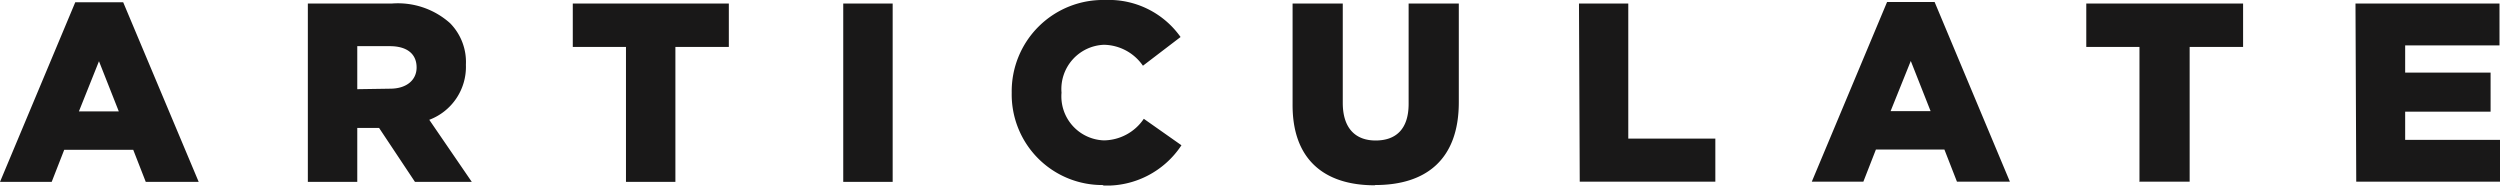 <svg xmlns="http://www.w3.org/2000/svg" viewBox="0 0 199.29 14.79"><defs><style>.cls-1{fill:#191818;}</style></defs><g id="Layer_2" data-name="Layer 2"><g id="Layer_1-2" data-name="Layer 1"><path class="cls-1" d="M0,14.5H4.12l1-2.56h5.5l1,2.56h4.22L9.82.18H6ZM6.29,8.88l1.6-4,1.58,4ZM24.54,14.5h3.94V10.2h1.74l2.86,4.3h4.53L34.22,9.55a4.51,4.51,0,0,0,2.92-4.39v0a4.41,4.41,0,0,0-1.26-3.31A6.24,6.24,0,0,0,31.26.28H24.54Zm3.94-7.39V3.68h2.6c1.29,0,2.13.56,2.13,1.7v0c0,1-.8,1.69-2.11,1.69ZM49.9,14.5h3.94V3.74H58.1V.28H45.66V3.74H49.9Zm17.32,0h3.94V.28H67.22Zm20.69.29a7.14,7.14,0,0,0,6.27-3.21l-3-2.11A3.89,3.89,0,0,1,88,11.19a3.51,3.51,0,0,1-3.38-3.8v0A3.53,3.53,0,0,1,88,3.57a3.85,3.85,0,0,1,3.11,1.67l3-2.29a7,7,0,0,0-6-2.95,7.28,7.28,0,0,0-7.46,7.39v0a7.22,7.22,0,0,0,7.32,7.36m21.67,0c4,0,6.65-2,6.65-6.6V.28h-4v8c0,2-1,2.92-2.63,2.92s-2.62-1-2.62-3V.28h-4v8C103,12.71,105.56,14.77,109.58,14.77Zm16.29-.27h10.81V11.05H129.8V.28h-3.93Zm18.5,0h4.11l1-2.56H155l1,2.56h4.22l-6-14.32h-3.79l-6,14.32Zm6.28-5.62,1.61-4,1.58,4Zm19.9,5.62h3.94V3.74h4.26V.28H166.31V3.74h4.24V14.5Zm17.22,0h11.52V11.15h-7.62V8.9h6.81V5.79h-6.81V3.62h7.52V.28H187.77Z"/></g></g></svg>